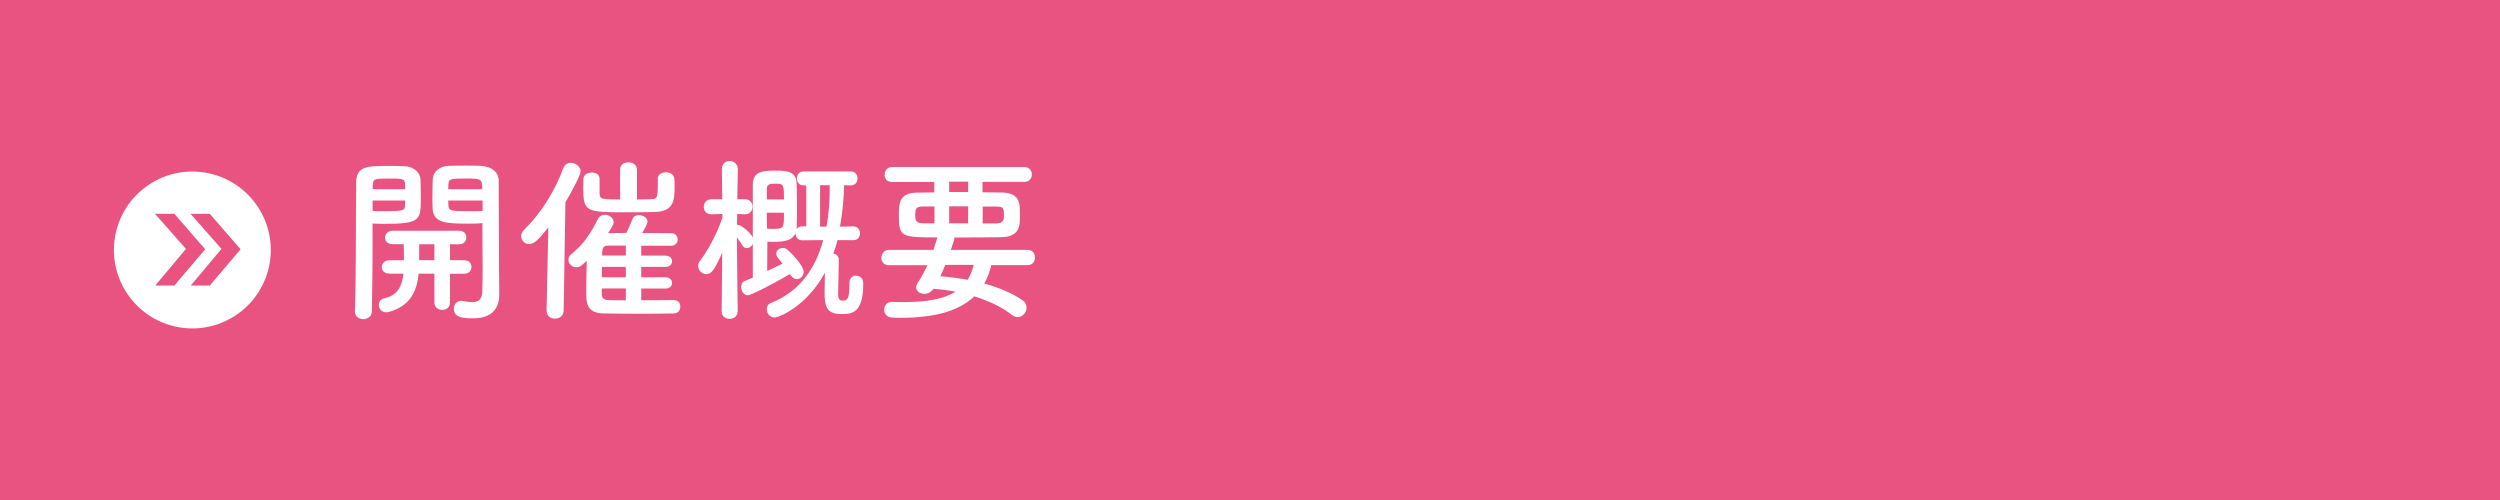 <?xml version="1.0" encoding="utf-8"?>
<!-- Generator: Adobe Illustrator 27.4.1, SVG Export Plug-In . SVG Version: 6.00 Build 0)  -->
<svg version="1.1" id="レイヤー_1" xmlns="http://www.w3.org/2000/svg" xmlns:xlink="http://www.w3.org/1999/xlink" x="0px"
	 y="0px" viewBox="0 0 240 48" style="enable-background:new 0 0 240 48;" xml:space="preserve">
<rect x="0" y="0" width="240" height="48" fill="#333333" stroke="none"/>
<style type="text/css">
	.st0{fill:#E85382;}
	.st1{fill:#FFFFFF;}
	.st2{fill:#E85382;stroke:#E85382;stroke-width:0.605;}
</style>
<g>
	<rect transform="matrix(-1 -1.224647e-16 1.224647e-16 -1 240 48)" class="st0" width="240" height="48"/>
	<g>
		<ellipse transform="matrix(0.16 -0.987 0.987 0.16 -8.177 38.389)" class="st1" cx="18.47" cy="24" rx="7.53" ry="7.53"/>
		<polygon class="st2" points="16.6,27.11 15.55,27.11 18.25,23.89 15.55,20.83 16.6,20.83 19.3,23.93 		"/>
		<polygon class="st2" points="20,27.11 18.96,27.11 21.66,23.89 18.96,20.83 20,20.83 22.7,23.93 		"/>
	</g>
	<path class="st1" d="M35.77,22.99c0,1.9-0.02,4.47-0.07,6.9c0,0.49-0.42,0.75-0.83,0.75c-0.39,0-0.8-0.25-0.8-0.71
		c0-0.02,0-0.02,0-0.03c0.12-3.14,0.08-8.77,0.12-12.36c0-1.56,1.04-1.61,2.92-1.61c0.68,0,1.38,0,1.7,0.02
		c0.87,0.03,1.53,0.56,1.56,1.31c0.02,0.58,0.03,1.17,0.03,1.75c0,2.09-0.02,2.48-3.45,2.48c-0.46,0-0.88-0.02-1.19-0.03
		C35.77,21.88,35.77,22.41,35.77,22.99z M38.9,18.16c0-0.19-0.02-0.36-0.02-0.51c-0.03-0.49-0.22-0.51-1.53-0.51
		c-1.41,0-1.53,0.03-1.56,0.65c0,0.12-0.02,0.24-0.02,0.37H38.9z M35.77,19.25v1c0.25,0.02,0.76,0.02,1.29,0.02
		c1.68,0,1.8-0.07,1.82-0.53c0-0.15,0.02-0.32,0.02-0.49H35.77z M43.2,26.27v2.77c0,0.48-0.37,0.71-0.75,0.71s-0.75-0.24-0.75-0.71
		v-2.77h-1.51c-0.19,1.82-0.87,3.08-2.79,3.66c-0.12,0.03-0.22,0.05-0.32,0.05c-0.48,0-0.71-0.36-0.71-0.7
		c0-0.29,0.17-0.56,0.49-0.63c1.34-0.29,1.75-1.22,1.87-2.38H37.4c-0.51,0-0.75-0.31-0.75-0.63s0.27-0.66,0.75-0.66h1.38V24.7
		c0-0.44-0.02-0.87-0.03-1.26h-1.04c-0.51,0-0.75-0.31-0.75-0.63c0-0.32,0.27-0.66,0.75-0.66h6.36c0.48,0,0.7,0.32,0.7,0.65
		c0,0.32-0.22,0.65-0.7,0.65H43.2v1.53h1.36c0.48,0,0.7,0.32,0.7,0.65s-0.22,0.65-0.7,0.65H43.2z M41.7,23.45h-1.46
		c0,0.08,0,0.17,0,0.25c0,0.24,0,0.46,0,0.68c0,0.08,0,0.15,0,0.24v0.36h1.46V23.45z M45.07,21.47c-2.14,0-3.48-0.02-3.54-1.45
		c-0.02-0.32-0.02-0.68-0.02-1.04c0-0.58,0.02-1.17,0.03-1.75c0.03-0.75,0.66-1.28,1.53-1.31c0.32-0.02,1.05-0.02,1.75-0.02
		c0.51,0,0.99,0,1.27,0.02c1.27,0.07,1.79,0.71,1.79,1.46c0,0.41,0,0.83,0,1.26c0,2.55,0.03,5.34,0.03,7.51
		c0,0.82,0.02,1.53,0.02,2.12c0,1.22-0.59,2.29-2.52,2.29c-1.16,0-1.84-0.15-1.84-0.93c0-0.37,0.25-0.75,0.7-0.75
		c0.05,0,0.08,0.02,0.14,0.02c0.34,0.05,0.65,0.1,0.92,0.1c0.56,0,0.95-0.2,0.97-1.04c0.02-0.68,0.03-1.46,0.03-2.26
		c0-1.22-0.02-2.52-0.02-3.59c0-0.26,0-0.48,0-0.7C46.02,21.46,45.56,21.47,45.07,21.47z M46.29,18.16c0-1-0.07-1.02-1.61-1.02
		c-1.41,0-1.6,0.02-1.63,0.53c0,0.15-0.02,0.32-0.02,0.49H46.29z M46.33,19.25h-3.3c0,0.17,0.02,0.34,0.02,0.49
		c0.02,0.53,0.39,0.53,1.9,0.53c0.56,0,1.14,0,1.38-0.02V19.25z"/>
	<path class="st1" d="M52.47,29.85l0.17-8.02c-0.94,1.19-1.36,1.6-1.85,1.6c-0.42,0-0.76-0.34-0.76-0.75c0-0.19,0.08-0.41,0.27-0.6
		c1.58-1.56,2.91-3.59,3.77-5.92c0.14-0.37,0.42-0.53,0.73-0.53c0.46,0,0.94,0.36,0.94,0.83c0,0.31-0.8,1.85-1.46,2.97l-0.17,10.4
		c-0.02,0.51-0.42,0.76-0.83,0.76s-0.8-0.24-0.8-0.75V29.85z M64.75,28.82c0.37,0,0.56,0.31,0.56,0.61c0,0.32-0.19,0.65-0.58,0.66
		c-0.99,0.02-2.21,0.03-3.42,0.03c-1.22,0-2.43-0.02-3.38-0.03c-1.65-0.03-1.65-1.09-1.65-2.07c0-0.92,0.02-2.06,0.05-2.99
		c-0.59,0.59-0.75,0.63-1,0.63c-0.42,0-0.76-0.34-0.76-0.71c0-0.2,0.08-0.41,0.31-0.58c1.05-0.83,1.8-1.89,2.5-3.31
		c0.15-0.32,0.42-0.44,0.7-0.44c0.41,0,0.83,0.31,0.83,0.71c0,0.14-0.03,0.27-0.53,1.05c0.53,0,1.14-0.02,1.75-0.02
		c0.19-0.36,0.34-0.71,0.59-1.34c0.1-0.27,0.36-0.37,0.61-0.37c0.41,0,0.83,0.25,0.83,0.63c0,0.17-0.25,0.66-0.51,1.09
		c0.99,0,1.96,0,2.82,0.02c0.39,0,0.59,0.31,0.59,0.61c0,0.29-0.2,0.59-0.63,0.59h-2.87v0.95h2.33c0.42,0,0.63,0.27,0.63,0.54
		c0,0.27-0.2,0.54-0.63,0.54h-2.33v1h2.33c0.42,0,0.63,0.27,0.63,0.54c0,0.27-0.2,0.54-0.63,0.54h-2.33v1.12
		c1.09,0,2.21,0,3.16-0.02H64.75z M63.14,17.17c0-0.42,0.39-0.63,0.78-0.63c0.39,0,0.8,0.2,0.82,0.65c0.02,0.22,0.02,0.42,0.02,0.63
		c0,1.34,0,2.46-1.87,2.53c-0.61,0.02-1.6,0.03-2.58,0.03c-4.06,0-4.32,0-4.32-2.36c0-0.29,0.02-0.59,0.02-0.85
		c0.02-0.41,0.42-0.61,0.82-0.61c0.37,0,0.73,0.19,0.73,0.6v0.02c0,1.39,0,1.39,0,1.39c0.03,0.56,0.17,0.58,1.97,0.58v-2.87
		c0-0.48,0.39-0.7,0.8-0.7c0.41,0,0.82,0.24,0.82,0.73v2.84c0.59,0,1.1-0.02,1.41-0.03c0.53-0.03,0.59-0.12,0.59-1.48
		c0-0.15,0-0.29,0-0.44V17.17z M60.08,25.62h-2.29c0,0.32-0.02,0.66-0.02,1h2.31V25.62z M60.08,27.69h-2.31v0.53
		c0,0.34,0.15,0.58,0.63,0.59c0.48,0.02,1.05,0.02,1.68,0.02V27.69z M60.08,23.58h-1.77c-0.25,0-0.48,0.14-0.49,0.54
		c0,0.12-0.02,0.25-0.02,0.41h2.28V23.58z"/>
	<path class="st1" d="M70.81,29.9c0,0.48-0.39,0.71-0.77,0.71c-0.39,0-0.76-0.24-0.76-0.71v-0.02l0.05-5.63
		c-0.7,1.62-1.04,2.07-1.51,2.07c-0.41,0-0.8-0.36-0.8-0.78c0-0.17,0.05-0.34,0.19-0.51c0.71-0.92,1.61-2.55,2.14-4.13v-0.36
		l-1.05,0.03c-0.02,0-0.02,0-0.03,0c-0.48,0-0.71-0.36-0.71-0.71c0-0.36,0.25-0.73,0.75-0.73h1.02l-0.03-2.87v-0.02
		c0-0.53,0.37-0.78,0.75-0.78c0.39,0,0.78,0.27,0.78,0.78v0.02c0,0-0.03,1.34-0.05,2.87h0.75c0.48,0,0.71,0.36,0.71,0.71
		c0,0.36-0.24,0.73-0.68,0.73c-0.02,0-0.02,0-0.03,0l-0.76-0.03c0,0.36-0.02,0.71-0.02,1.04c0.03,0,0.05,0,0.08,0
		c0.29,0,1.51,0.9,1.51,1.51c0,0.39-0.32,0.73-0.65,0.73c-0.15,0-0.32-0.08-0.44-0.29c-0.17-0.27-0.34-0.53-0.51-0.73
		c0.02,2.72,0.08,7.07,0.08,7.07V29.9z M80.41,23.05c-0.12,0.43-0.25,0.87-0.41,1.29c0.27,0.05,0.53,0.25,0.53,0.63
		c0,0.66-0.07,2.57-0.07,3.23c0,0.61,0.2,0.66,0.44,0.66c0.46,0,0.65-0.15,0.65-1.7c0-0.49,0.31-0.7,0.61-0.7
		c0.36,0,0.71,0.25,0.71,0.7c0,0.03,0,0.08,0,0.12c0,2.8-1.12,2.87-2.06,2.87c-1.16,0-1.65-0.37-1.65-1.95
		c0-0.39,0.02-1.28,0.03-2.02c-1.72,3.2-4.4,4.3-4.83,4.3c-0.46,0-0.75-0.41-0.75-0.8c0-0.25,0.12-0.49,0.39-0.59
		c2.92-1.16,4.35-3.52,5.03-6.04l-2.01,0.02c-0.42,0-0.65-0.32-0.65-0.65c0-0.02,0-0.02,0-0.03c-0.29,0.65-0.92,0.83-2.19,0.83
		c-0.19,0-0.36-0.02-0.51-0.02c0,0.46-0.02,1.75-0.02,2.82c0.56-0.26,1.09-0.53,1.48-0.71c-0.58-0.71-0.61-0.75-0.61-0.95
		c0-0.31,0.31-0.56,0.63-0.56c0.15,0,0.31,0.05,0.44,0.17c0.39,0.32,1.56,1.53,1.56,2.12c0,0.41-0.31,0.71-0.65,0.71
		c-0.2,0-0.42-0.12-0.6-0.39l-0.07-0.1c-2.28,1.33-3.83,2.04-4.05,2.04c-0.37,0-0.63-0.42-0.63-0.8c0-0.25,0.12-0.49,0.37-0.59
		c0.22-0.08,0.48-0.19,0.75-0.31c0-8.89,0-8.89,0-8.89c0-1.26,0.85-1.38,2.14-1.38c1.12,0,2.04,0.07,2.07,1.24
		c0.02,0.63,0.03,1.6,0.03,2.53c0,0.56,0,1.12-0.02,1.58c0,0.1-0.02,0.19-0.03,0.27c0.1-0.15,0.29-0.27,0.53-0.27h0.41V17.8h-0.27
		c-0.42,0-0.63-0.34-0.63-0.68c0-0.32,0.2-0.66,0.63-0.66h4.56c0.42,0,0.63,0.34,0.63,0.66c0,0.34-0.2,0.68-0.63,0.68l-0.66-0.02
		c-0.02,1.12-0.12,2.52-0.39,3.98l1.29-0.02c0.42,0,0.63,0.32,0.63,0.66c0,0.32-0.2,0.66-0.63,0.66L80.41,23.05z M73.61,20.42
		c0,0.53,0.02,1.05,0.02,1.53c0.15,0.02,0.42,0.02,0.68,0.02c0.95,0,0.95-0.1,0.95-1.55H73.61z M75.26,19.14
		c0-1.39,0-1.51-0.82-1.51c-0.54,0-0.82,0.07-0.82,0.48v1.04H75.26z M79.34,21.76c0.24-1.28,0.31-2.53,0.31-3.64
		c0-0.12,0-0.22,0-0.34h-0.92v3.98H79.34z"/>
	<path class="st1" d="M95.17,25.43c-0.15,0.66-0.37,1.26-0.68,1.79c1.51,0.41,2.8,0.99,3.69,1.62c0.27,0.19,0.37,0.44,0.37,0.7
		c0,0.46-0.39,0.9-0.85,0.9c-0.17,0-0.36-0.05-0.53-0.19c-0.95-0.75-2.21-1.36-3.64-1.8c-1.43,1.38-3.72,2.06-7.12,2.06
		c-0.25,0-0.49-0.02-0.75-0.02c-0.53-0.02-0.78-0.39-0.78-0.76s0.25-0.75,0.76-0.75c0.02,0,0.02,0,0.03,0
		c0.37,0.02,0.75,0.02,1.09,0.02c2.21,0,3.86-0.29,4.98-1c-0.7-0.14-1.41-0.22-2.14-0.27c-0.22,0.32-0.54,0.48-0.85,0.48
		c-0.43,0-0.8-0.25-0.8-0.63c0-0.12,0.05-0.27,0.15-0.42c0.37-0.58,0.68-1.14,0.93-1.7h-3.69c-0.49,0-0.73-0.34-0.73-0.7
		c0-0.37,0.25-0.77,0.73-0.77h4.27c0.12-0.36,0.24-0.73,0.36-1.12c0-0.02,0.02-0.07,0.03-0.08c-3.42,0-3.71-0.02-3.71-2.04
		c0-1.26,0.02-2.24,1.8-2.26c0.49,0,1.04-0.02,1.6-0.02v-1h-4.06c-0.49,0-0.71-0.34-0.71-0.68c0-0.37,0.25-0.75,0.71-0.75h12.73
		c0.46,0,0.7,0.36,0.7,0.71c0,0.36-0.24,0.71-0.7,0.71h-4.04v1c0.65,0,1.27,0.02,1.82,0.02c1.7,0.03,1.77,0.93,1.77,1.96
		c0,0.36,0,0.73-0.02,0.95c-0.05,0.78-0.53,1.36-1.73,1.38c-1.29,0.02-2.92,0.03-4.56,0.03c0.02,0.03,0.02,0.07,0.02,0.1
		c0,0.05,0,0.07-0.34,1.09h7.38c0.48,0,0.7,0.36,0.7,0.73c0,0.36-0.22,0.73-0.7,0.73H95.17z M89.71,19.82h-1.14
		c-0.66,0-0.71,0.31-0.71,0.82c0,0.48,0.08,0.8,0.75,0.8h1.1V19.82z M90.75,25.43c-0.15,0.37-0.31,0.73-0.48,1.09
		c0.9,0.07,1.78,0.19,2.63,0.34c0.25-0.41,0.44-0.88,0.58-1.43H90.75z M92.94,17.44h-1.82v0.99h1.82V17.44z M92.94,19.81h-1.82v1.63
		h1.82V19.81z M95.68,21.44c0.51,0,0.65-0.25,0.68-0.44c0.02-0.1,0.02-0.24,0.02-0.37c0-0.65-0.08-0.8-0.73-0.8h-1.31v1.62H95.68z"
		/>
</g>
<g>
</g>
<g>
</g>
<g>
</g>
<g>
</g>
<g>
</g>
<g>
</g>
<g>
</g>
<g>
</g>
<g>
</g>
<g>
</g>
<g>
</g>
<g>
</g>
<g>
</g>
<g>
</g>
<g>
</g>
</svg>
